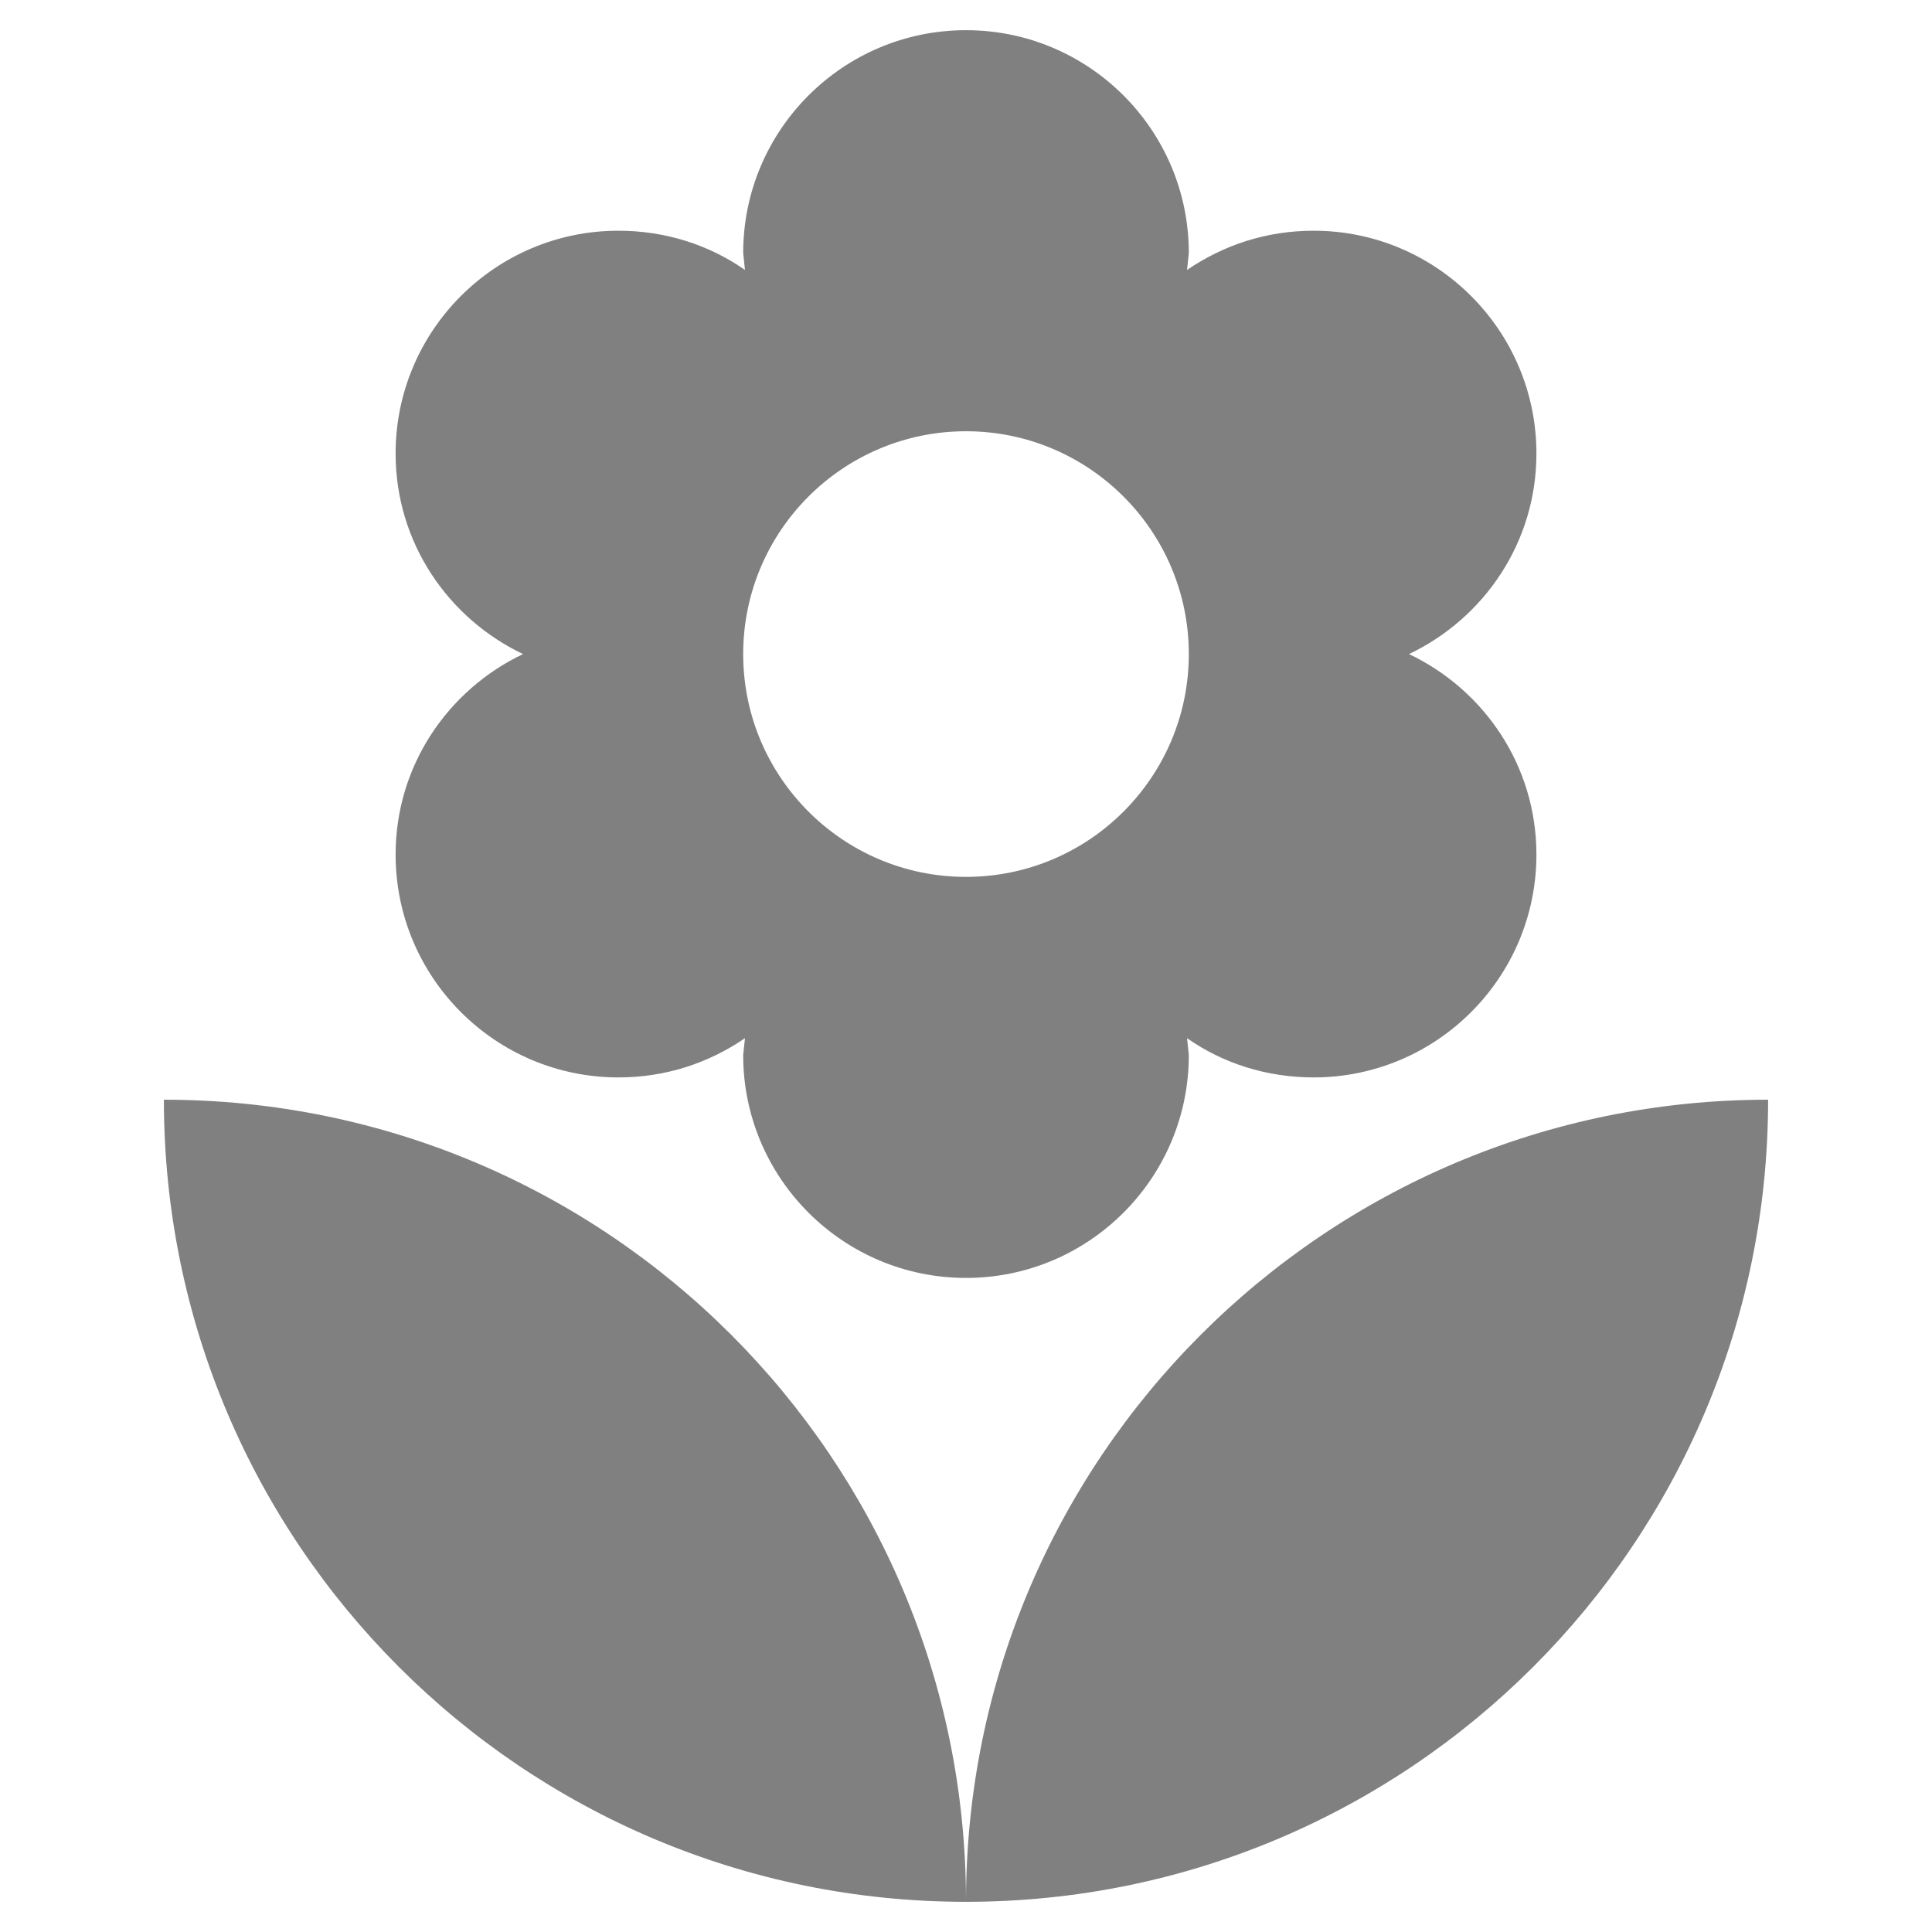 ﻿<?xml version="1.0" encoding="utf-8"?>
<!DOCTYPE svg PUBLIC "-//W3C//DTD SVG 1.1//EN" "http://www.w3.org/Graphics/SVG/1.1/DTD/svg11.dtd">
<svg xmlns="http://www.w3.org/2000/svg" xmlns:xlink="http://www.w3.org/1999/xlink" version="1.1" baseProfile="full" width="64" height="64" viewBox="0 0 64.00 64.00" enable-background="new 0 0 64.00 64.00" xml:space="preserve">
	<path fill="#808080" fill-opacity="1" stroke-width="1.333" stroke-linejoin="miter" d="M 32,63C 46.675,63 58.571,51.104 58.571,36.429C 43.896,36.429 32,48.325 32,63 Z M 13.105,28.309C 13.105,32.383 16.412,35.691 20.486,35.691C 22.05,35.691 23.467,35.218 24.678,34.392L 24.619,34.952C 24.619,39.026 27.926,42.333 32,42.333C 36.074,42.333 39.381,39.026 39.381,34.952L 39.323,34.392C 40.503,35.218 41.95,35.691 43.516,35.691C 47.587,35.691 50.896,32.383 50.896,28.309C 50.896,25.357 49.155,22.847 46.675,21.667C 49.155,20.486 50.896,17.976 50.896,15.024C 50.896,10.95 47.587,7.643 43.516,7.643C 41.95,7.643 40.534,8.116 39.323,8.942L 39.381,8.381C 39.381,4.307 36.074,1 32,1C 27.926,1 24.619,4.307 24.619,8.381L 24.678,8.942C 23.497,8.116 22.05,7.643 20.486,7.643C 16.412,7.643 13.105,10.95 13.105,15.024C 13.105,17.976 14.847,20.486 17.326,21.667C 14.847,22.847 13.105,25.357 13.105,28.309 Z M 32,14.286C 36.074,14.286 39.381,17.593 39.381,21.667C 39.381,25.741 36.074,29.048 32,29.048C 27.926,29.048 24.619,25.741 24.619,21.667C 24.619,17.593 27.926,14.286 32,14.286 Z M 5.429,36.429C 5.429,51.104 17.326,63 32,63C 32,48.325 20.102,36.429 5.429,36.429 Z "/>
</svg>

